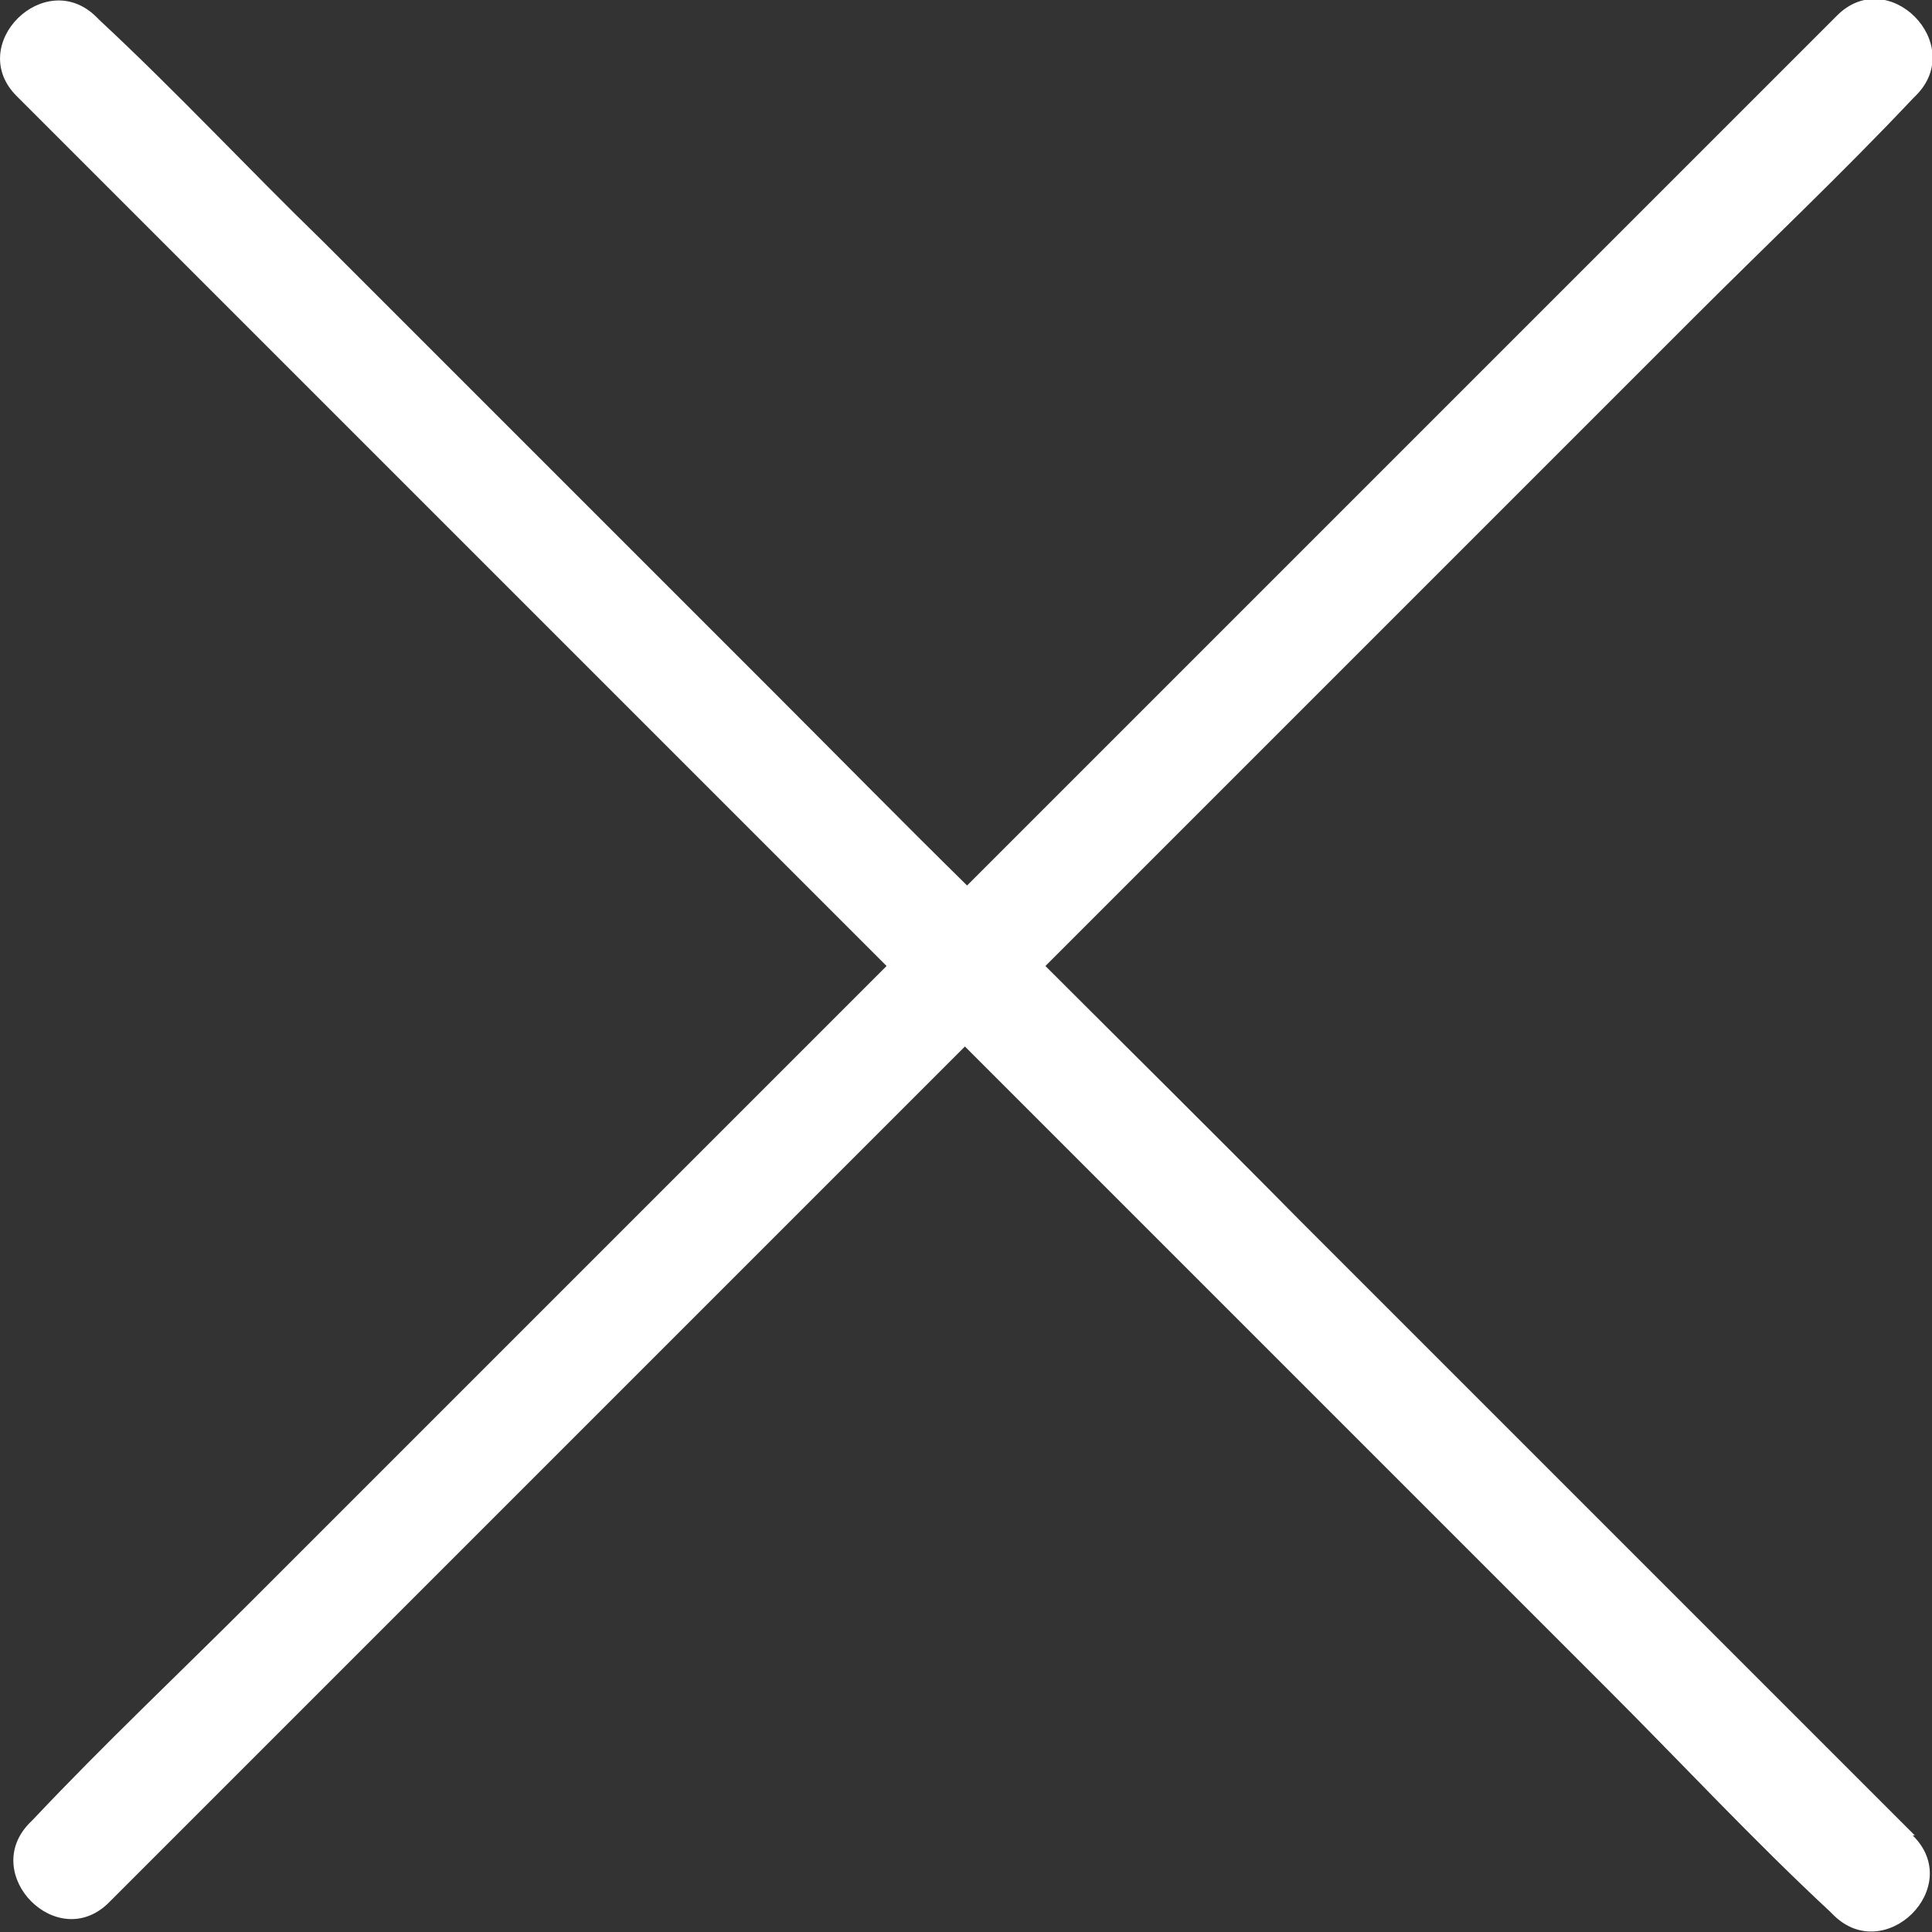<?xml version="1.0" encoding="UTF-8"?><svg id="Ebene_2" xmlns="http://www.w3.org/2000/svg" viewBox="0 0 18 18"><rect x="0" y="0" width="18" height="18" fill="#333333" stroke="none"/><defs><style>.cls-1{fill:#fff;}</style></defs><g id="User-Interface"><path class="cls-1" d="M17.84,17.1l-1.69-1.69c-1.35-1.35-2.71-2.71-4.05-4.05-.78-.79-1.57-1.57-2.36-2.36l1.83-1.83c1.4-1.4,2.81-2.81,4.21-4.21,.68-.68,1.38-1.34,2.04-2.04,.01-.01,.02-.02,.03-.03,.48-.48-.26-1.23-.74-.74-.56,.56-1.12,1.12-1.67,1.67l-4.02,4.02c-.8,.8-1.6,1.6-2.41,2.41-.6-.59-1.19-1.19-1.78-1.78-1.41-1.41-2.82-2.82-4.22-4.22C2.31,1.57,1.64,.85,.93,.19c-.01-.01-.02-.02-.03-.03C.42-.32-.33,.42,.16,.9l1.69,1.69c1.35,1.35,2.71,2.71,4.05,4.05,.79,.79,1.57,1.57,2.36,2.36-.57,.57-1.13,1.13-1.7,1.7-1.4,1.4-2.81,2.81-4.21,4.21-.68,.68-1.38,1.34-2.04,2.04l-.03,.03c-.48,.48,.26,1.23,.74,.74,.56-.56,1.12-1.12,1.67-1.67,1.34-1.34,2.68-2.68,4.02-4.02l2.28-2.28c.59,.59,1.19,1.19,1.78,1.78,1.41,1.41,2.82,2.82,4.22,4.22,.68,.68,1.35,1.4,2.06,2.06,.01,.01,.02,.02,.03,.03,.48,.48,1.23-.26,.74-.74Z"/></g></svg>